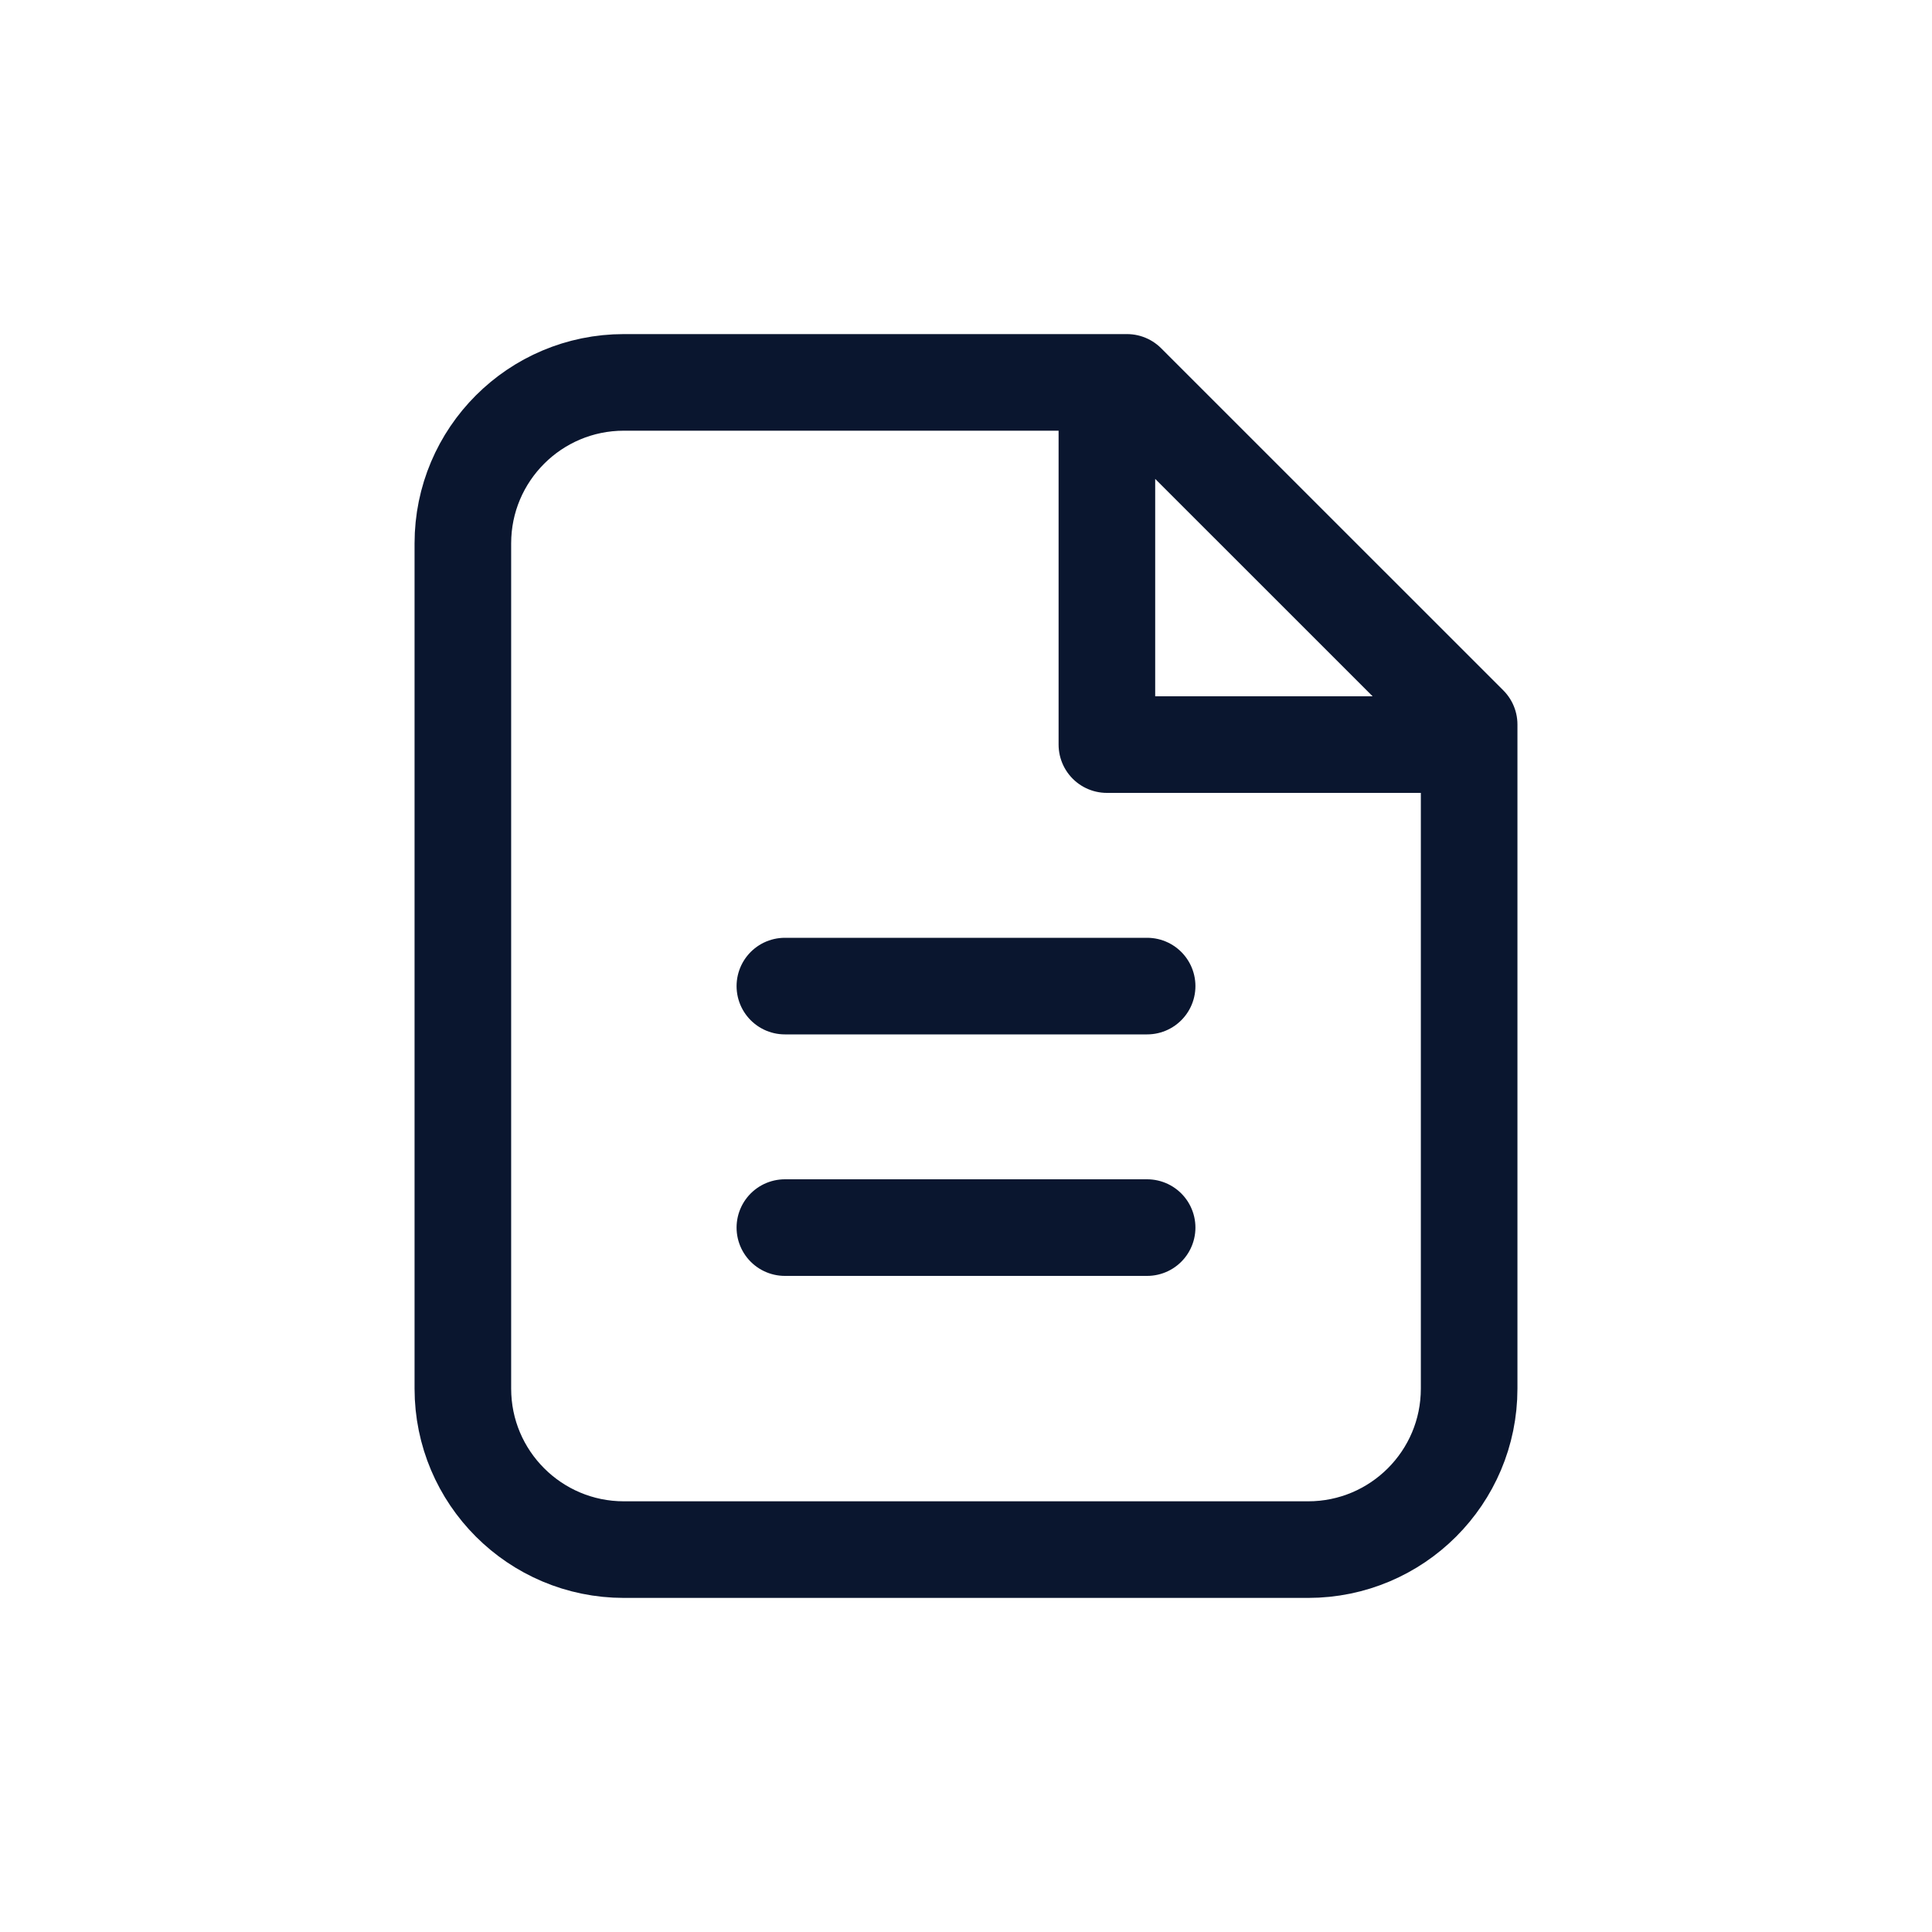 <svg width="40" height="40" viewBox="0 0 40 40" fill="none" xmlns="http://www.w3.org/2000/svg">
<path d="M30 15.416H22.917V8.333M16.25 25.416H23.75M16.25 20.416H23.75M27.083 32.083H12.917C11.076 32.083 9.583 30.591 9.583 28.75V11.25C9.583 9.409 11.076 7.917 12.917 7.917H23.333L30.417 15V28.75C30.417 30.591 28.924 32.083 27.083 32.083Z" stroke="#0A162F" stroke-width="2" stroke-linecap="round" stroke-linejoin="round"/>
</svg>
